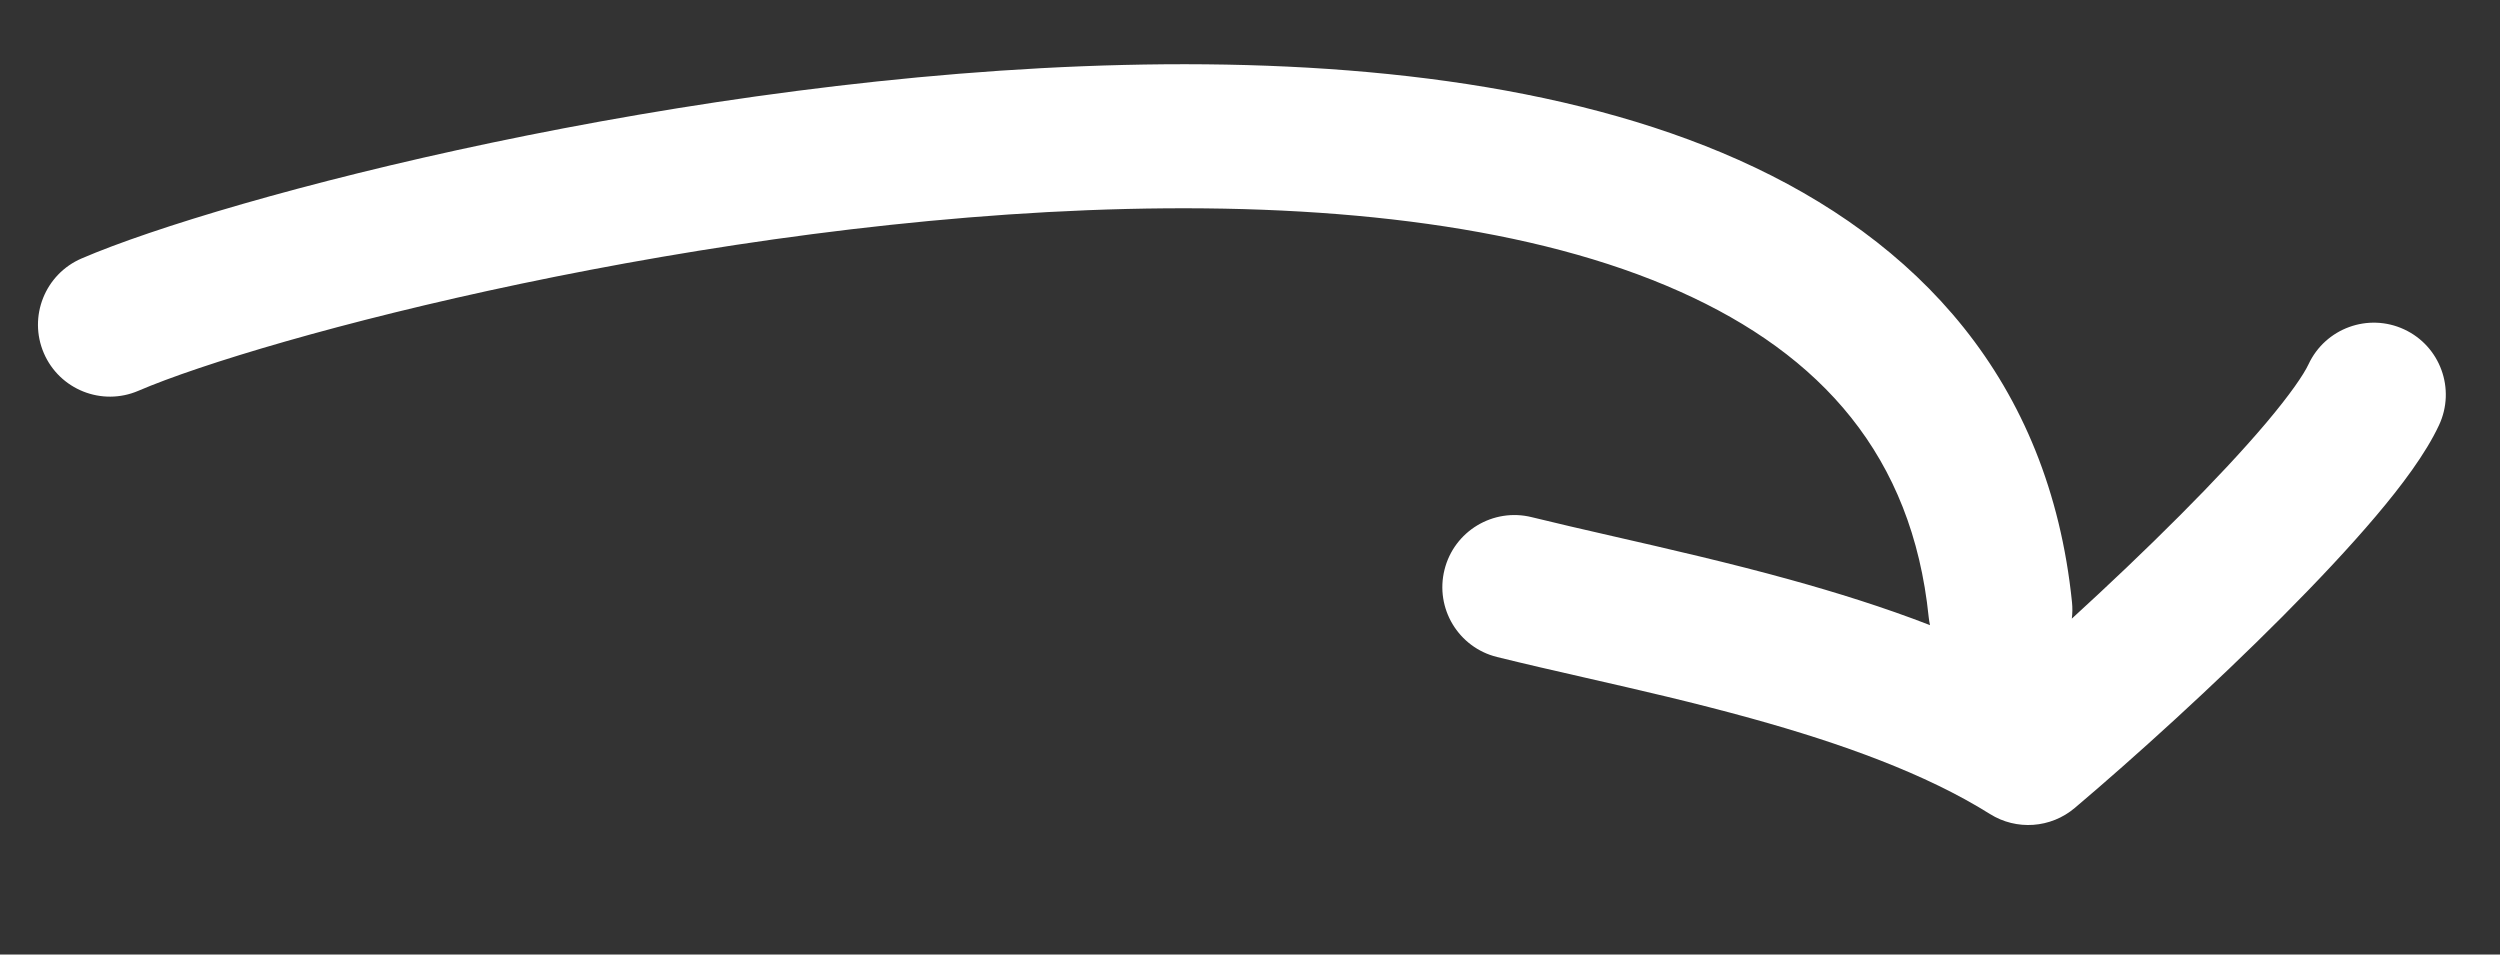 <svg width="55" height="21" viewBox="0 0 55 21" fill="none" xmlns="http://www.w3.org/2000/svg">
<rect x="0" y="0" width="55" height="21" fill="#333333" stroke="none"/>
<path fill-rule="evenodd" clip-rule="evenodd" d="M3.045 8.597C5.762 7.429 15.526 4.819 24.793 4.597C29.427 4.486 33.748 4.98 36.955 6.413C40.071 7.805 42.069 10.033 42.431 13.575C42.438 13.635 42.447 13.695 42.46 13.753C41.443 13.359 40.395 13.033 39.38 12.752C38.06 12.386 36.683 12.071 35.473 11.794C34.821 11.645 34.218 11.506 33.699 11.378C32.85 11.167 31.99 11.685 31.779 12.534C31.567 13.384 32.084 14.243 32.934 14.454C33.566 14.61 34.221 14.76 34.897 14.914C36.048 15.177 37.262 15.454 38.532 15.806C40.511 16.354 42.363 17.02 43.779 17.908C44.363 18.275 45.118 18.221 45.645 17.775C46.966 16.657 48.7 15.084 50.213 13.565C50.969 12.806 51.685 12.046 52.271 11.353C52.831 10.691 53.364 9.985 53.659 9.352C54.029 8.559 53.686 7.616 52.893 7.247C52.1 6.878 51.157 7.221 50.787 8.015C50.682 8.239 50.388 8.673 49.852 9.308C49.341 9.912 48.691 10.605 47.969 11.329C47.204 12.097 46.377 12.882 45.58 13.61C45.595 13.493 45.596 13.372 45.584 13.249C45.084 8.361 42.181 5.276 38.25 3.519C34.41 1.804 29.537 1.313 24.719 1.429C15.084 1.659 4.916 4.344 1.795 5.686C0.991 6.032 0.619 6.964 0.964 7.768C1.309 8.571 2.241 8.943 3.045 8.597Z" fill="white"/>
</svg>
